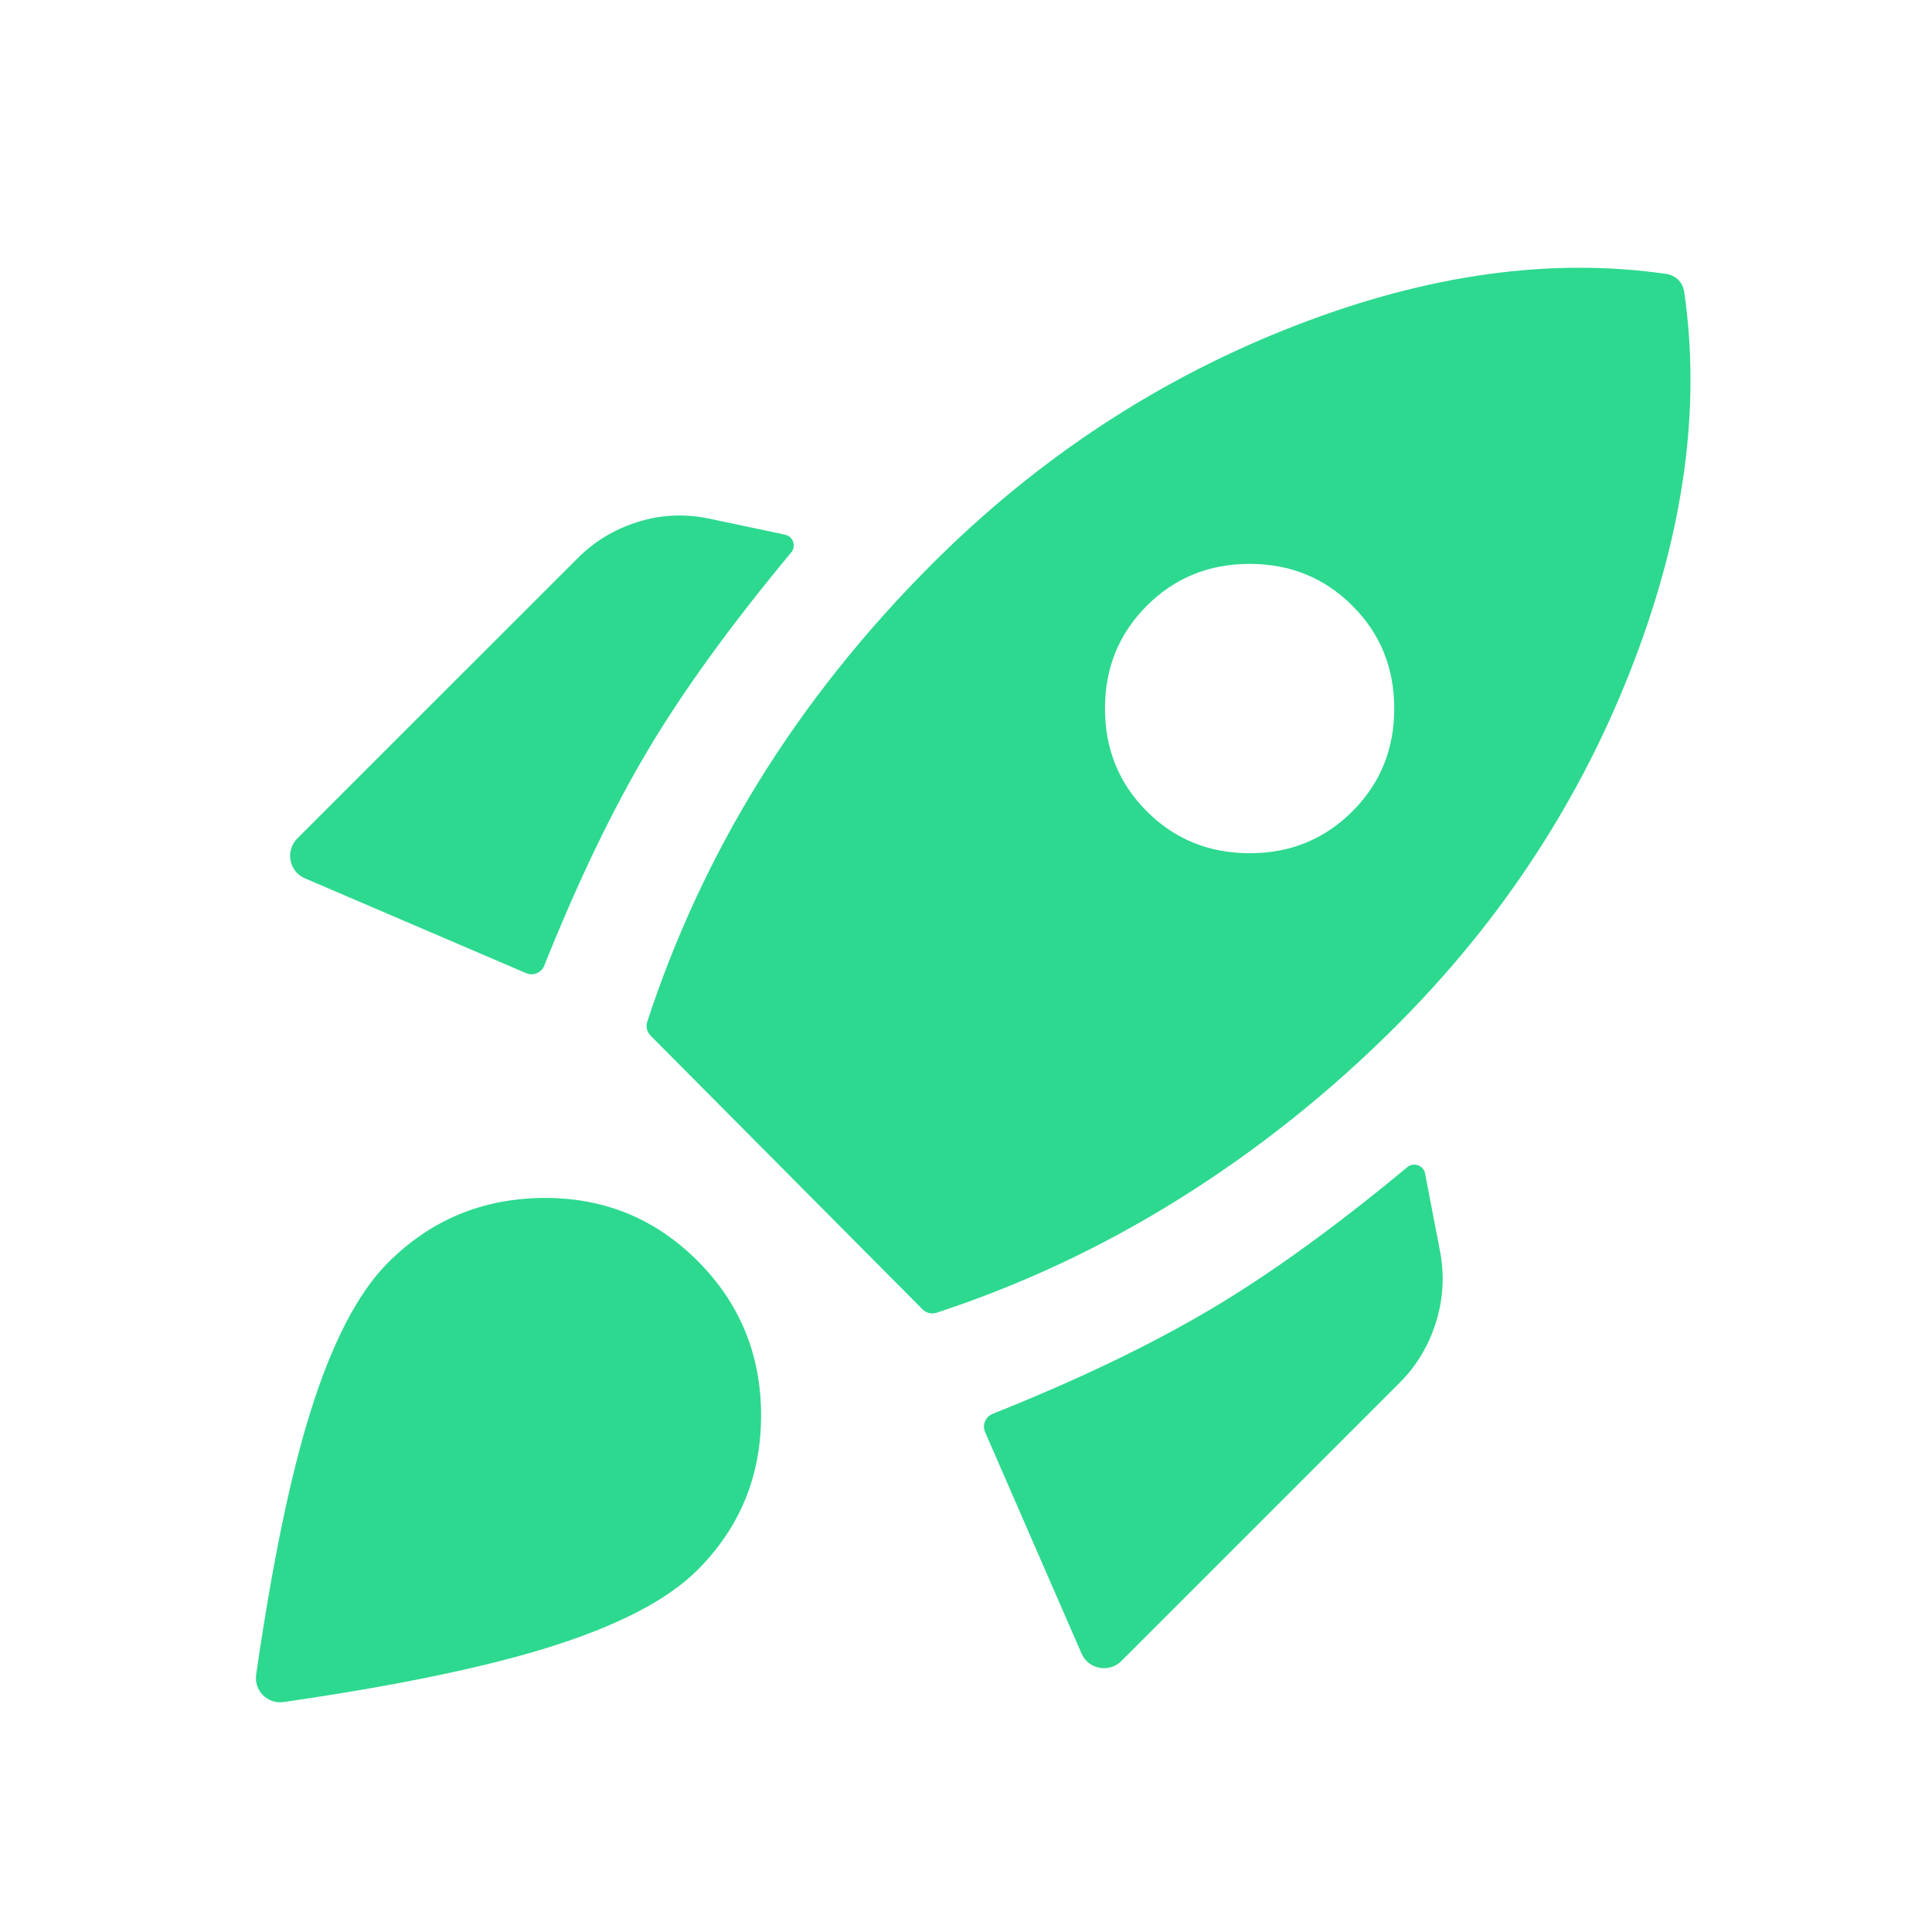 <svg width="32" height="32" viewBox="0 0 32 32" fill="none" xmlns="http://www.w3.org/2000/svg">
<path d="M5.052 14.549C4.787 14.436 4.721 14.091 4.925 13.887L9.563 9.25C9.844 8.968 10.175 8.767 10.557 8.647C10.939 8.526 11.331 8.506 11.732 8.587L13.004 8.856C13.137 8.884 13.193 9.045 13.105 9.15C12.112 10.344 11.323 11.432 10.738 12.414C10.146 13.407 9.571 14.601 9.015 15.994C8.968 16.113 8.833 16.169 8.715 16.119L5.052 14.549ZM10.774 17.152C10.715 17.092 10.694 17.004 10.72 16.924C11.178 15.526 11.791 14.203 12.56 12.956C13.354 11.671 14.314 10.465 15.439 9.34C17.207 7.572 19.226 6.251 21.496 5.377C23.67 4.54 25.706 4.261 27.604 4.538C27.755 4.56 27.873 4.679 27.895 4.83C28.173 6.728 27.899 8.763 27.071 10.937C26.208 13.207 24.892 15.227 23.124 16.994C22.019 18.099 20.813 19.059 19.507 19.873C18.241 20.662 16.909 21.285 15.51 21.744C15.43 21.77 15.341 21.748 15.281 21.688L10.774 17.152ZM18.995 13.438C19.457 13.901 20.025 14.132 20.698 14.132C21.371 14.132 21.938 13.901 22.4 13.438C22.863 12.976 23.093 12.409 23.093 11.735C23.093 11.063 22.863 10.495 22.4 10.033C21.938 9.571 21.371 9.34 20.698 9.34C20.025 9.34 19.457 9.571 18.995 10.033C18.533 10.495 18.302 11.063 18.302 11.735C18.302 12.409 18.533 12.976 18.995 13.438ZM18.573 27.512C18.371 27.714 18.027 27.649 17.913 27.386L16.316 23.719C16.265 23.602 16.322 23.465 16.441 23.418C17.834 22.862 19.032 22.288 20.035 21.696C21.025 21.111 22.116 20.323 23.309 19.332C23.415 19.244 23.578 19.302 23.604 19.437L23.847 20.701C23.927 21.103 23.907 21.5 23.787 21.892C23.666 22.284 23.465 22.62 23.184 22.901L18.573 27.512ZM6.428 20.912C7.132 20.209 7.985 19.852 8.99 19.842C9.994 19.832 10.848 20.179 11.552 20.882C12.255 21.585 12.606 22.439 12.606 23.444C12.606 24.448 12.255 25.302 11.552 26.005C11.049 26.507 10.211 26.939 9.036 27.301C7.962 27.631 6.516 27.928 4.698 28.191C4.432 28.23 4.204 28.002 4.243 27.735C4.506 25.918 4.802 24.477 5.133 23.413C5.494 22.248 5.926 21.415 6.428 20.912Z" fill="#2DD98F"/>
</svg>
